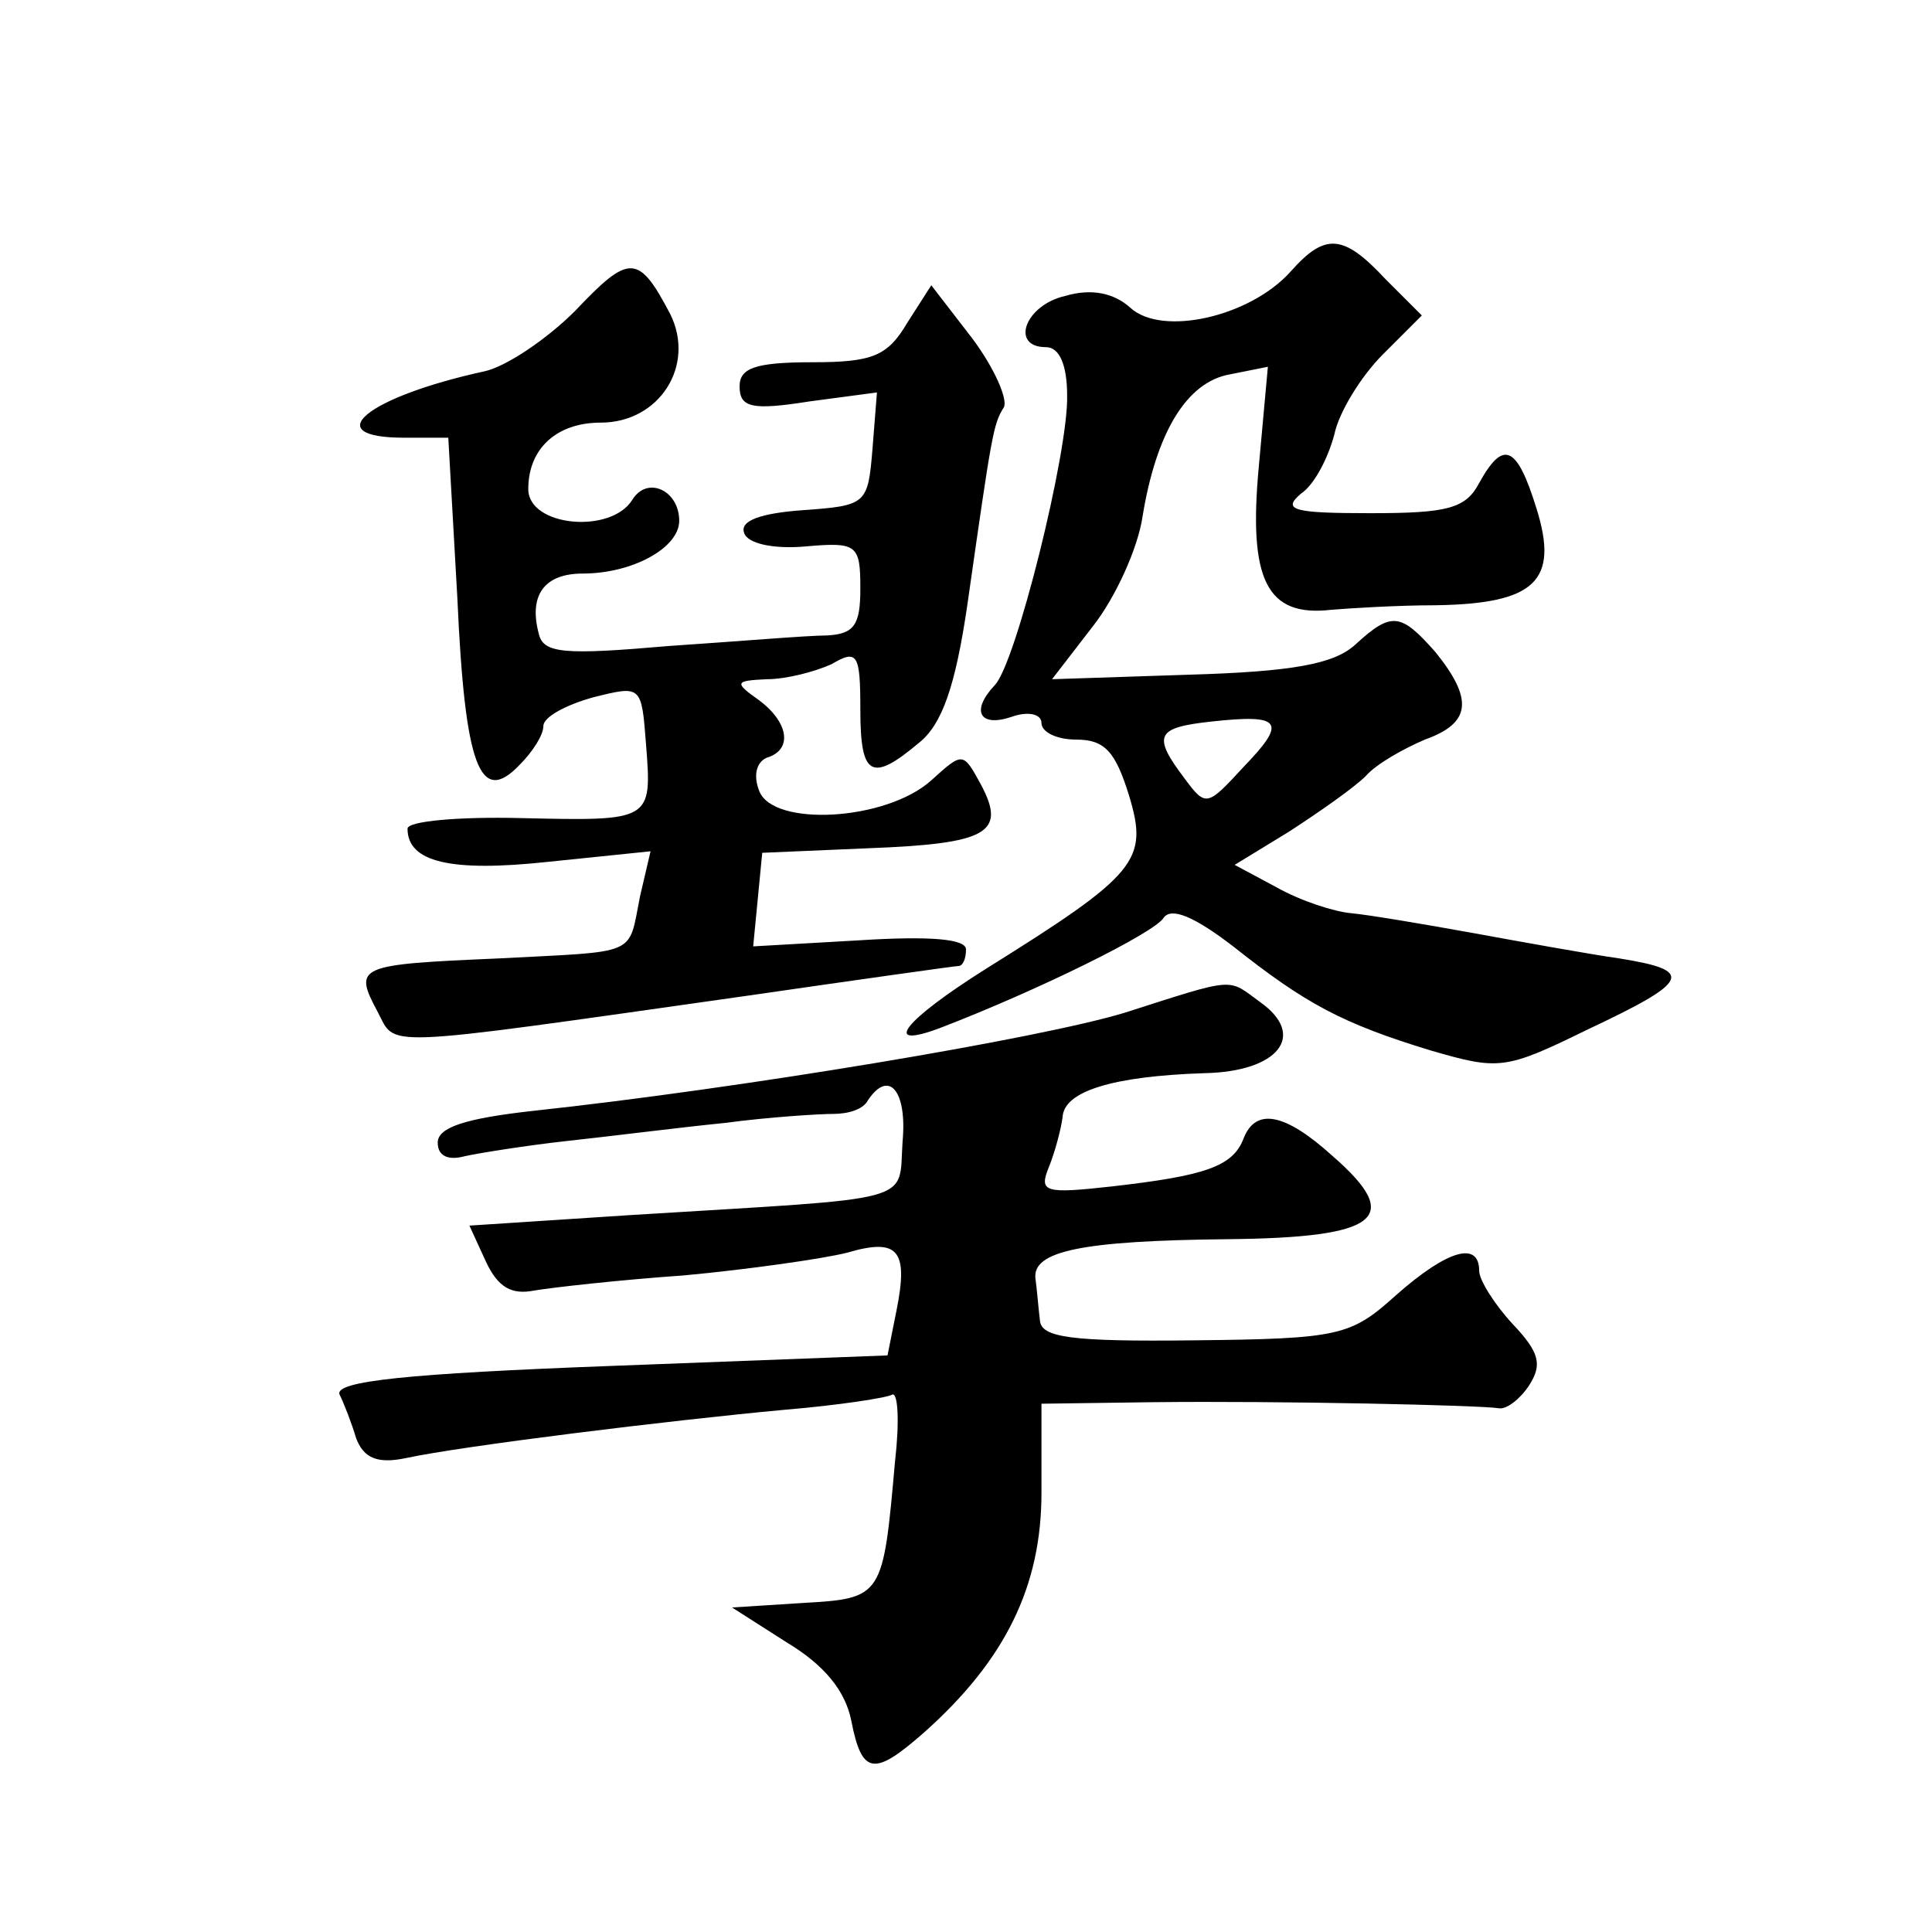<?xml version="1.0" standalone="no"?>
<!DOCTYPE svg PUBLIC "-//W3C//DTD SVG 20010904//EN"
 "http://www.w3.org/TR/2001/REC-SVG-20010904/DTD/svg10.dtd">
<svg version="1.0" xmlns="http://www.w3.org/2000/svg"
 width="128pt" height="128pt" viewBox="0 0 128 128"
 preserveAspectRatio="xMidYMid meet">
<g transform="translate(0,128) scale(0.1,-0.1)"
fill="#0" stroke="none">
<path d="M855 1100 c-27 -30 -85 -43 -106 -24 -11 10 -26 13 -43 8 -27 -6 -37 -34
-13 -34 9 0 14 -12 14 -32 1 -37 -34 -178 -48 -192 -16 -17 -10 -28 11 -21 11 4
20 2 20 -4 0 -6 10 -11 23 -11 19 0 26 -8 35 -37 13 -43 6 -52 -95 -115 -54 -34
-70 -54 -30 -39 65 25 142 63 148 73 5 7 20 1 46 -19 48 -38 72 -51 131 -69 45
-13 49 -13 104 14 68 32 71 39 21 47 -21 3 -65 11 -98 17 -33 6 -69 12 -80 13 -11
1 -33 8 -49 17 l-28 15 36 22 c20 13 43 29 51 37 7 8 25 18 39 24 31 11 32 27 7
58 -23 26 -29 27 -53 5 -14 -13 -42 -18 -110 -20 l-91 -3 27 35 c15 19 30 52 33
73 9 55 29 89 58 94 l25 5 -6 -66 c-7 -75 5 -100 48 -95 12 1 44 3 69 3 66 1 82
16 67 64 -13 42 -22 46 -38 17 -9 -17 -21 -20 -72 -20 -51 0 -59 2 -46 13 9 6 18
24 22 39 3 15 18 39 32 53 l26 26 -24 24 c-28 30 -40 31 -63 5z m-31 -328 c-24
-26 -25 -27 -39 -8 -22 29 -19 34 18 38 46 5 50 0 21 -30z M381 1074 c-19 -19 -46
-37 -60 -40 -78 -17 -111 -44 -53 -44 l29 0 6 -106 c5 -112 15 -138 41 -111 9 9
16 20 16 26 0 6 15 14 33 19 32 8 32 8 35 -31 4 -51 4 -51 -83 -49 -41 1 -75 -2
-75 -7 0 -22 28 -29 93 -22 l68 7 -7 -30 c-8 -40 0 -36 -94 -41 -93 -4 -96 -5 -80
-35 13 -24 -4 -25 243 10 76 11 140 20 142 20 3 0 5 5 5 11 0 7 -24 9 -71 6 l-70
-4 3 31 3 31 70 3 c79 3 92 10 75 42 -12 22 -12 22 -33 3 -30 -27 -105 -31 -114
-7 -4 10 -2 19 5 22 17 5 15 23 -5 38 -17 12 -16 13 5 14 13 0 32 5 43 10 17 10
19 7 19 -30 0 -44 7 -49 39 -22 15 12 24 37 32 92 16 112 17 119 24 130 3 5 -6
26 -21 46 l-27 35 -16 -25 c-13 -22 -23 -26 -63 -26 -38 0 -48 -4 -48 -16 0 -14
8 -16 46 -10 l45 6 -3 -38 c-3 -36 -4 -37 -46 -40 -28 -2 -42 -7 -39 -15 2 -7 19
-11 41 -9 34 3 36 1 36 -28 0 -24 -4 -30 -22 -31 -13 0 -60 -4 -105 -7 -69 -6 -83
-5 -86 8 -7 26 4 40 29 40 33 0 64 17 64 35 0 20 -21 30 -31 14 -14 -23 -69 -18
-69 7 0 27 19 44 48 44 39 0 63 38 46 72 -21 40 -27 40 -63 2z M745 609 c-56 -17
-253 -50 -392 -65 -45 -5 -63 -11 -63 -21 0 -9 7 -12 18 -9 9 2 40 7 67 10 28 3
75 9 105 12 30 4 63 6 72 6 10 0 20 3 23 9 14 21 26 6 23 -27 -3 -42 13 -37 -180
-49 l-107 -7 11 -24 c8 -17 17 -22 32 -19 12 2 56 7 99 10 43 4 92 11 108 15 34
10 41 2 33 -38 l-6 -30 -184 -7 c-133 -5 -183 -10 -179 -19 3 -6 8 -19 11 -29 5
-13 14 -17 33 -13 37 8 175 25 251 32 36 3 68 8 71 10 4 2 5 -18 2 -44 -8 -90 -8
-91 -61 -94 l-47 -3 36 -23 c25 -15 39 -32 43 -52 7 -36 15 -37 48 -8 54 48 78
97 78 159 l0 59 73 1 c85 1 218 -2 230 -4 5 -1 14 6 20 15 9 14 7 22 -11 41 -12
13 -22 29 -22 35 0 20 -21 14 -55 -16 -30 -27 -37 -29 -134 -30 -82 -1 -101 2 -102
13 -1 8 -2 21 -3 28 -2 18 30 25 127 26 101 1 117 14 70 55 -32 29 -51 32 -59 12
-7 -19 -26 -25 -87 -32 -45 -5 -49 -4 -42 13 4 10 8 25 9 33 1 17 33 27 94 29 49
1 68 25 37 47 -22 16 -15 17 -90 -7z"/>
</g>
</svg>
